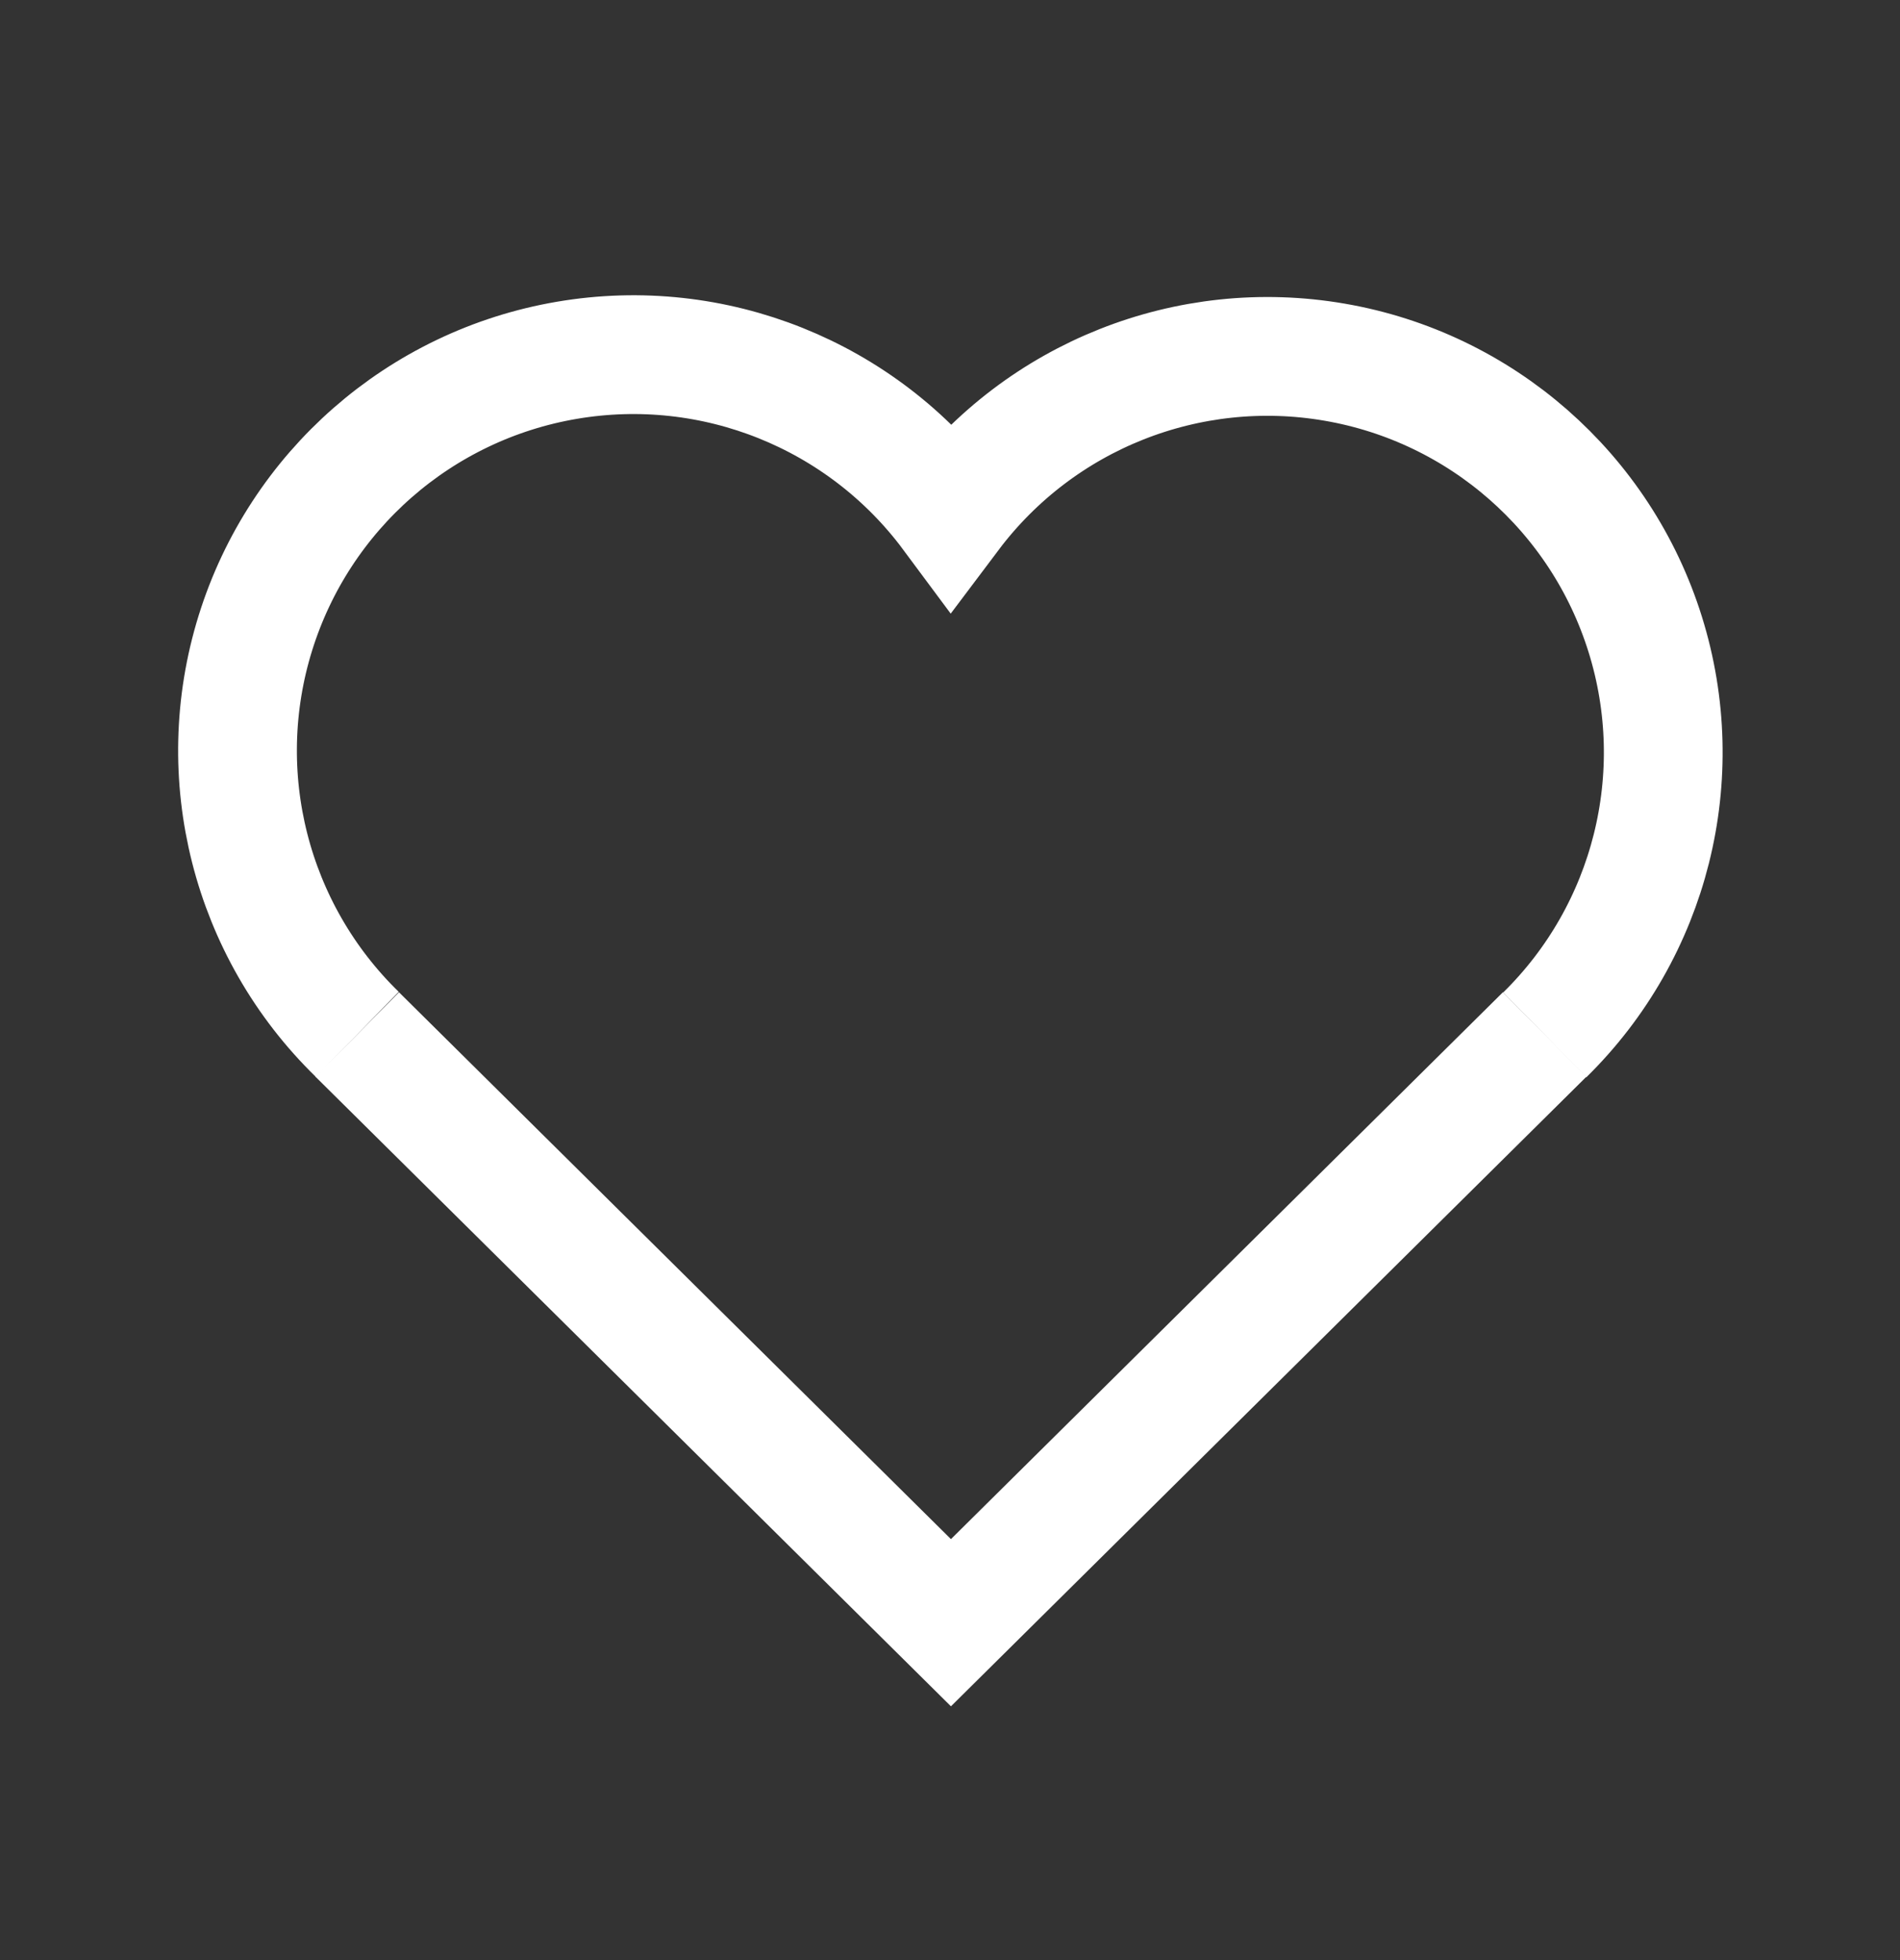 <?xml version="1.0" encoding="UTF-8"?>
<svg xmlns="http://www.w3.org/2000/svg" width="32" height="33" viewBox="0 0 32 33" fill="none">
  <rect x="0" y="0" width="32" height="33" fill="#333333" stroke="none"/>
  <path d="M26.016 17.416L16.016 27.32L6.016 17.416" stroke="white" stroke-width="2"></path>
  <path d="M6.018 17.415C4.219 15.665 3.556 13.054 4.301 10.658C5.046 8.262 7.073 6.487 9.547 6.066C12.02 5.644 14.521 6.647 16.017 8.661C17.521 6.662 20.016 5.672 22.48 6.098C24.945 6.523 26.964 8.293 27.709 10.68C28.455 13.067 27.802 15.671 26.017 17.423" stroke="white" stroke-width="2"></path>
</svg>
